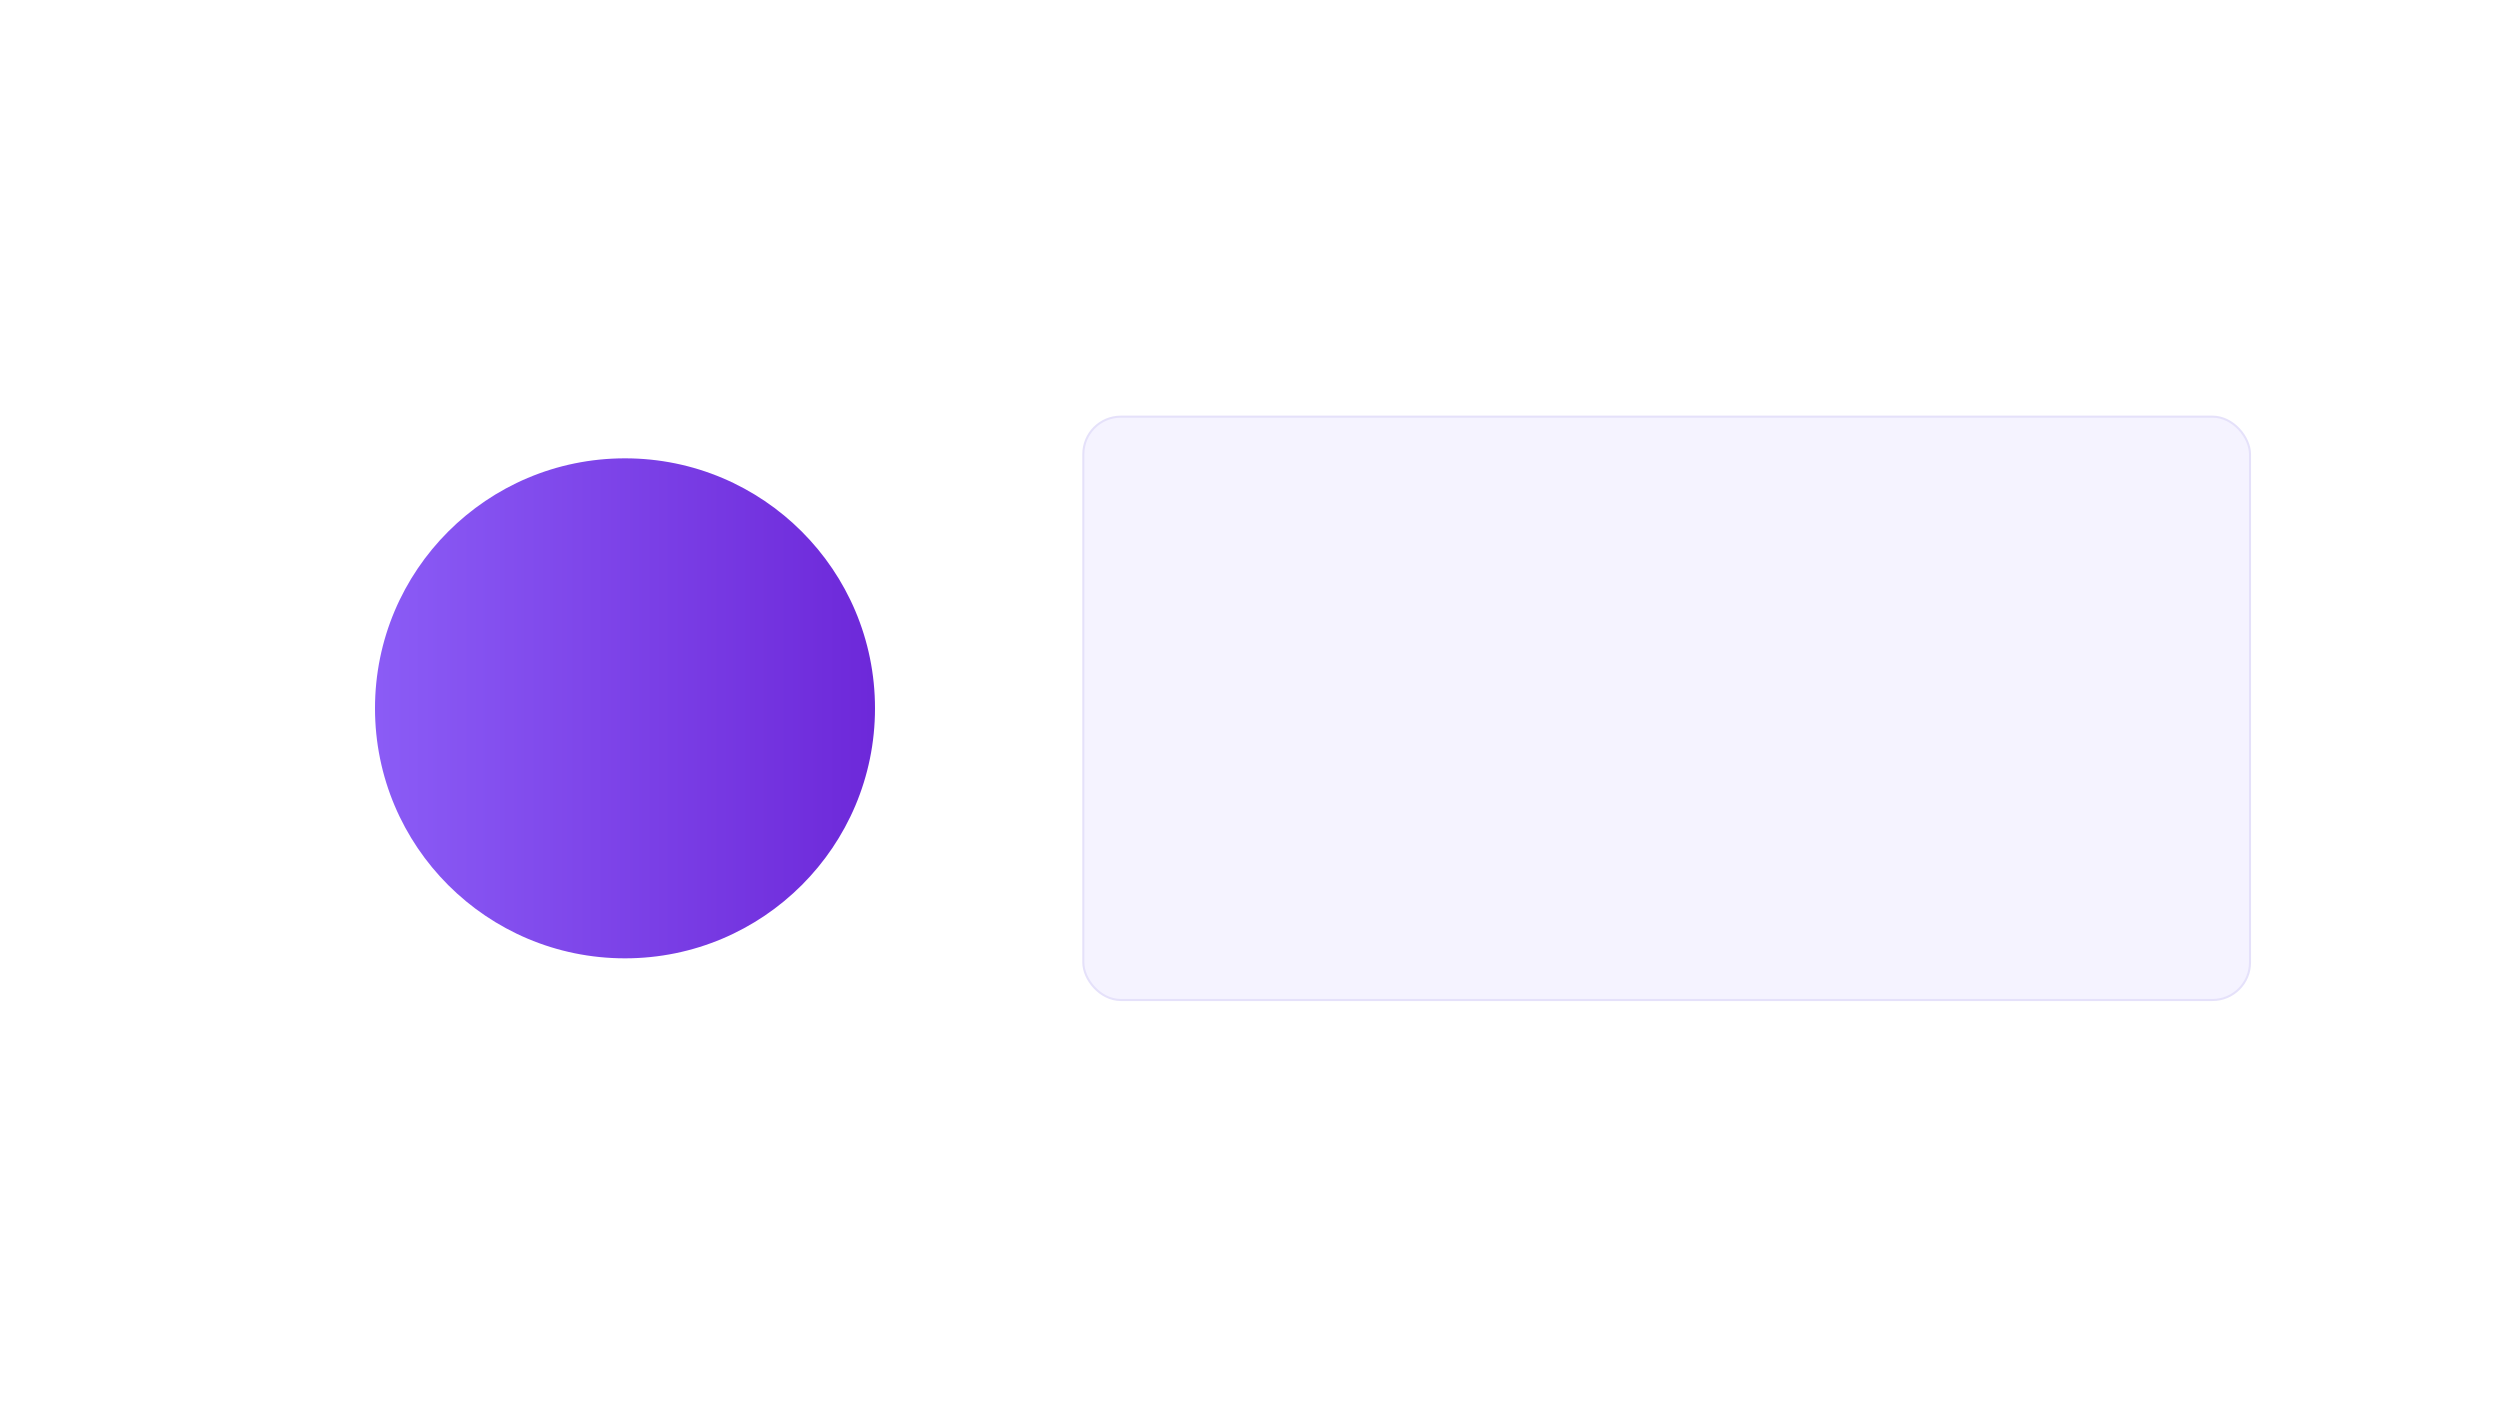 <svg xmlns="http://www.w3.org/2000/svg" viewBox="0 0 1200 675"><defs><linearGradient id="a" x1="0" x2="1"><stop offset="0" stop-color="#8B5CF6"/><stop offset="1" stop-color="#6D28D9"/></linearGradient></defs><path fill="#FFF" d="M0 0h1200v675H0z"/><circle cx="300" cy="340" r="120" fill="url(#a)"/><rect width="560" height="280" x="520" y="200" fill="#F5F3FF" stroke="#E5E1FA" rx="18"/></svg>
